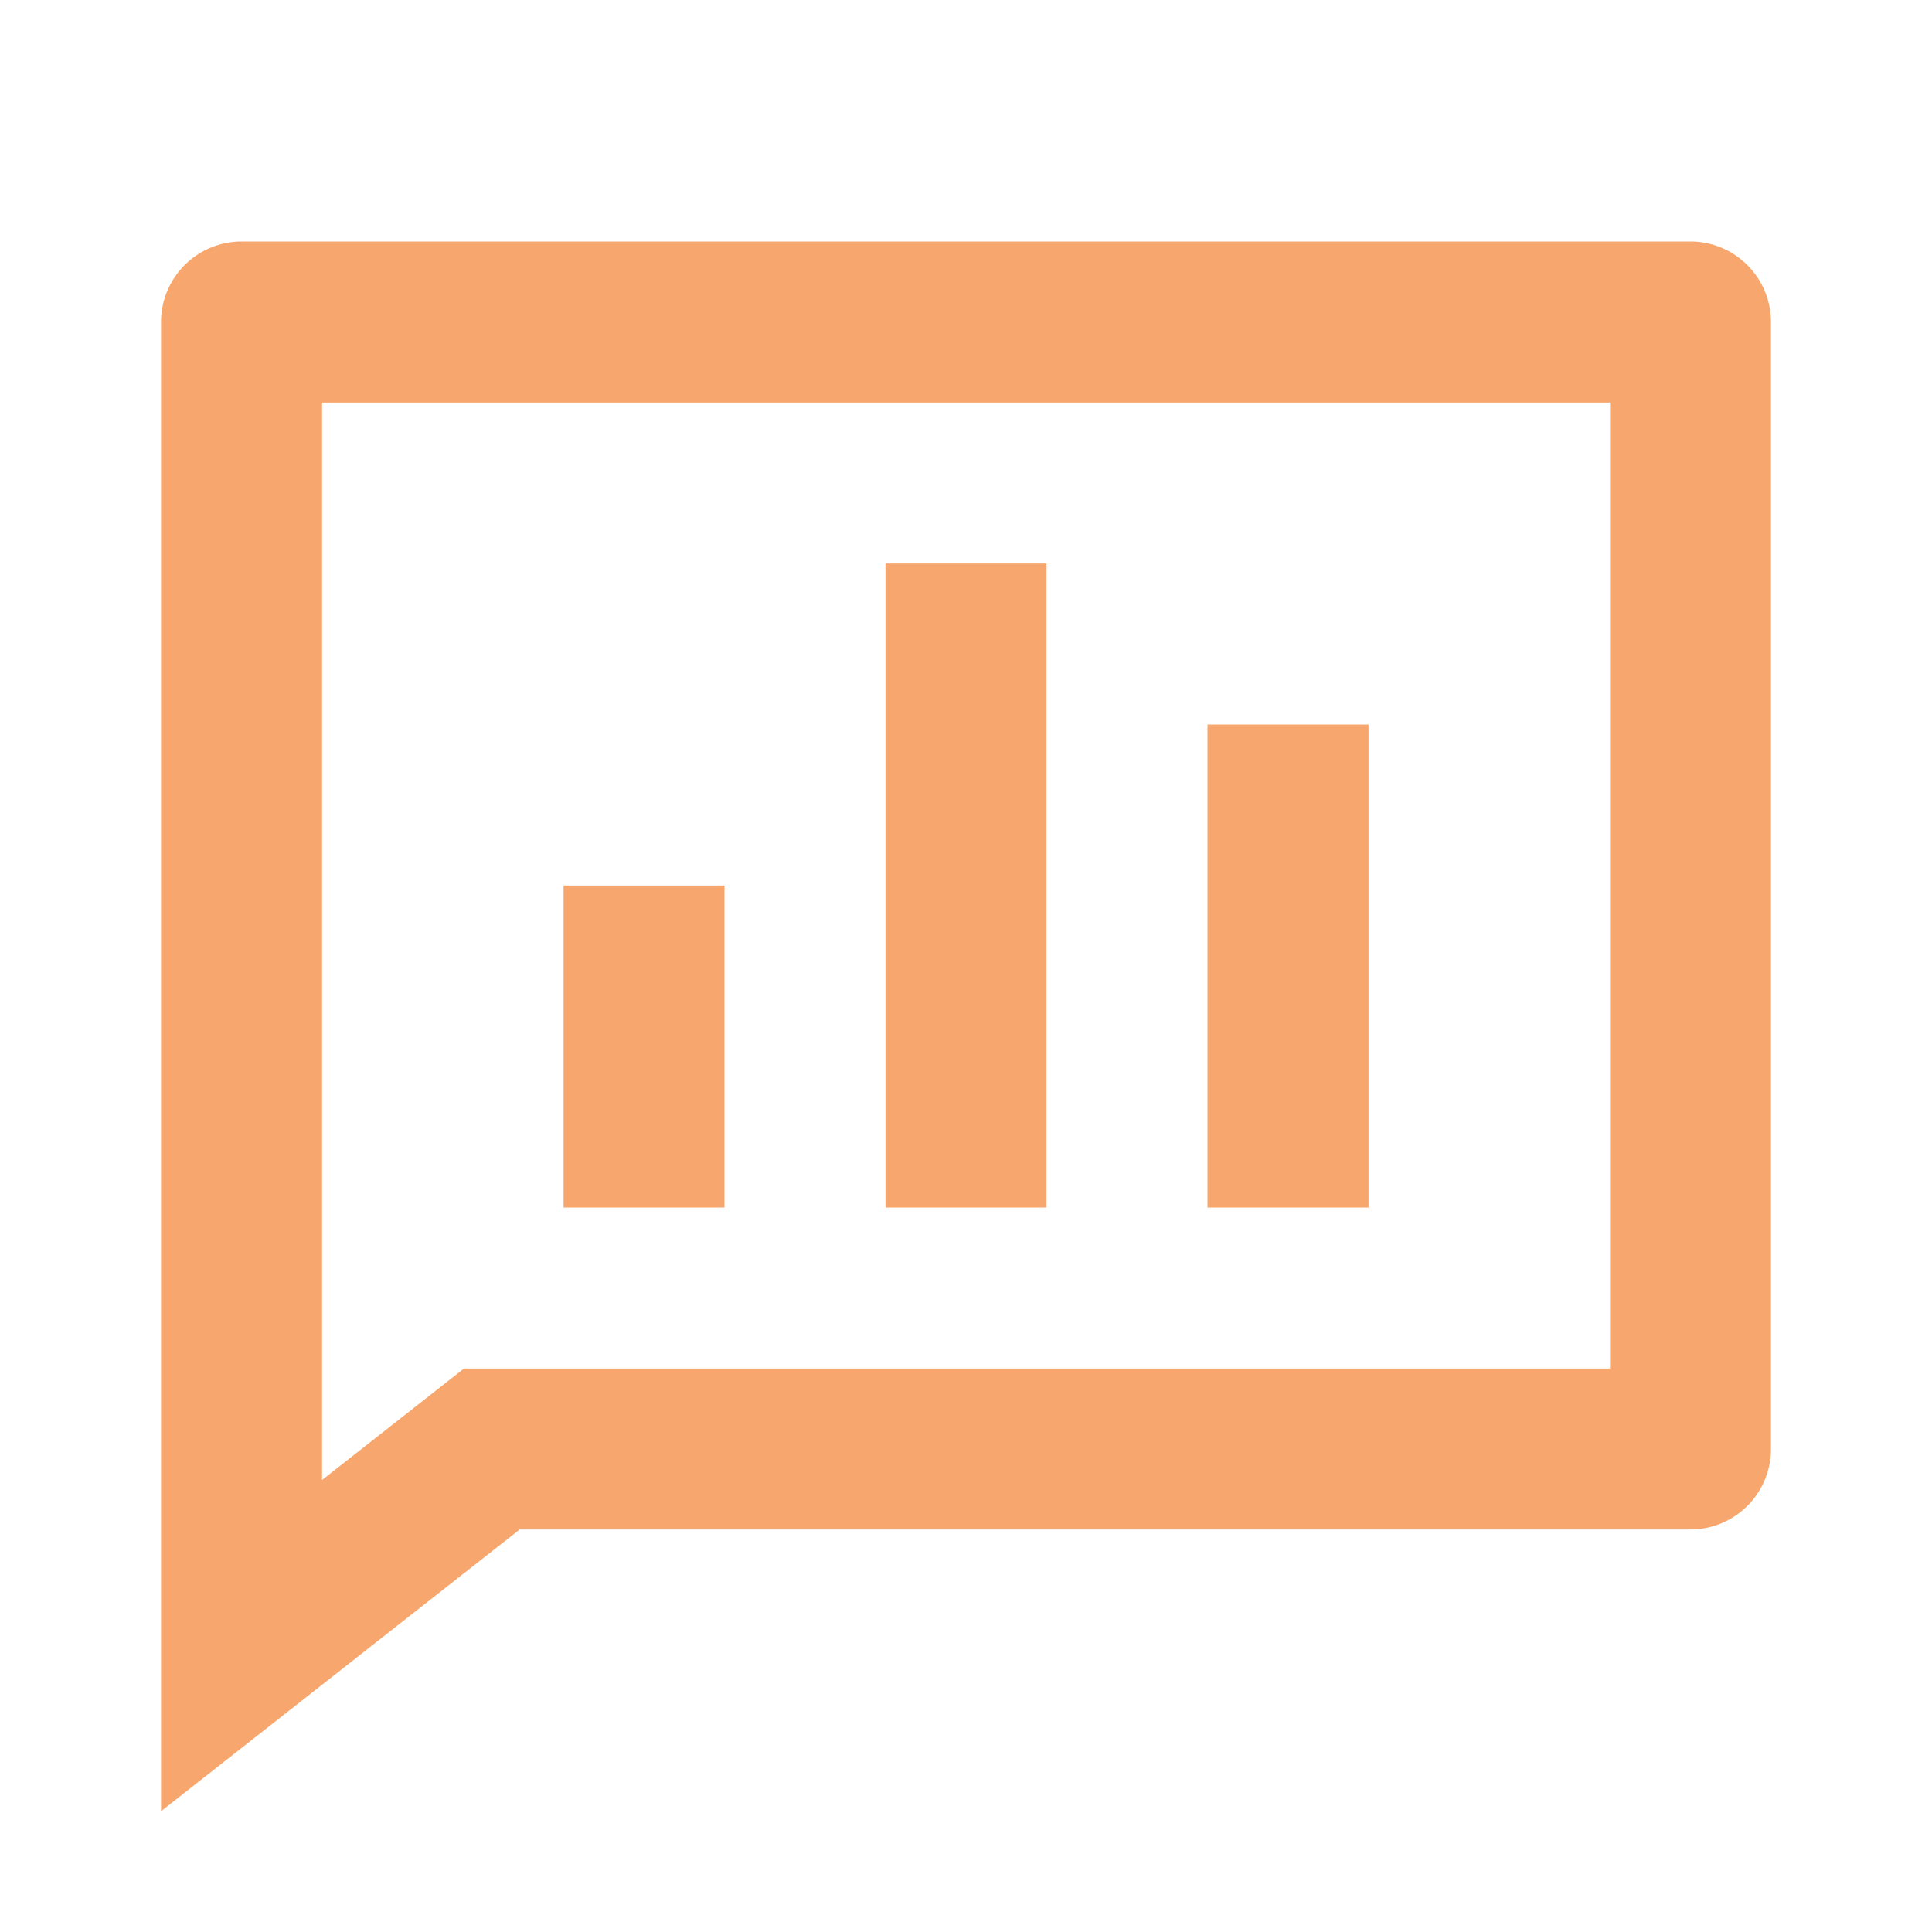 <svg xmlns="http://www.w3.org/2000/svg" width="20" height="20" viewBox="0 0 20 20"><defs><style>.a{fill:none;}.b{fill:#f7a76d;}</style></defs><path class="a" d="M0,0H20V20H0Z"/><path class="b" d="M17.833,3a.834.834,0,0,1,.833.833V15.5a.834.834,0,0,1-.833.833H5.713L2,19.25V3.833A.834.834,0,0,1,2.833,3ZM17,4.667H3.667V15.821l1.469-1.154H17ZM11.167,6.333V13H9.5V6.333ZM14.5,8v5H12.833V8ZM7.833,9.667V13H6.167V9.667Z" transform="translate(-0.333 -0.5)"/></svg>